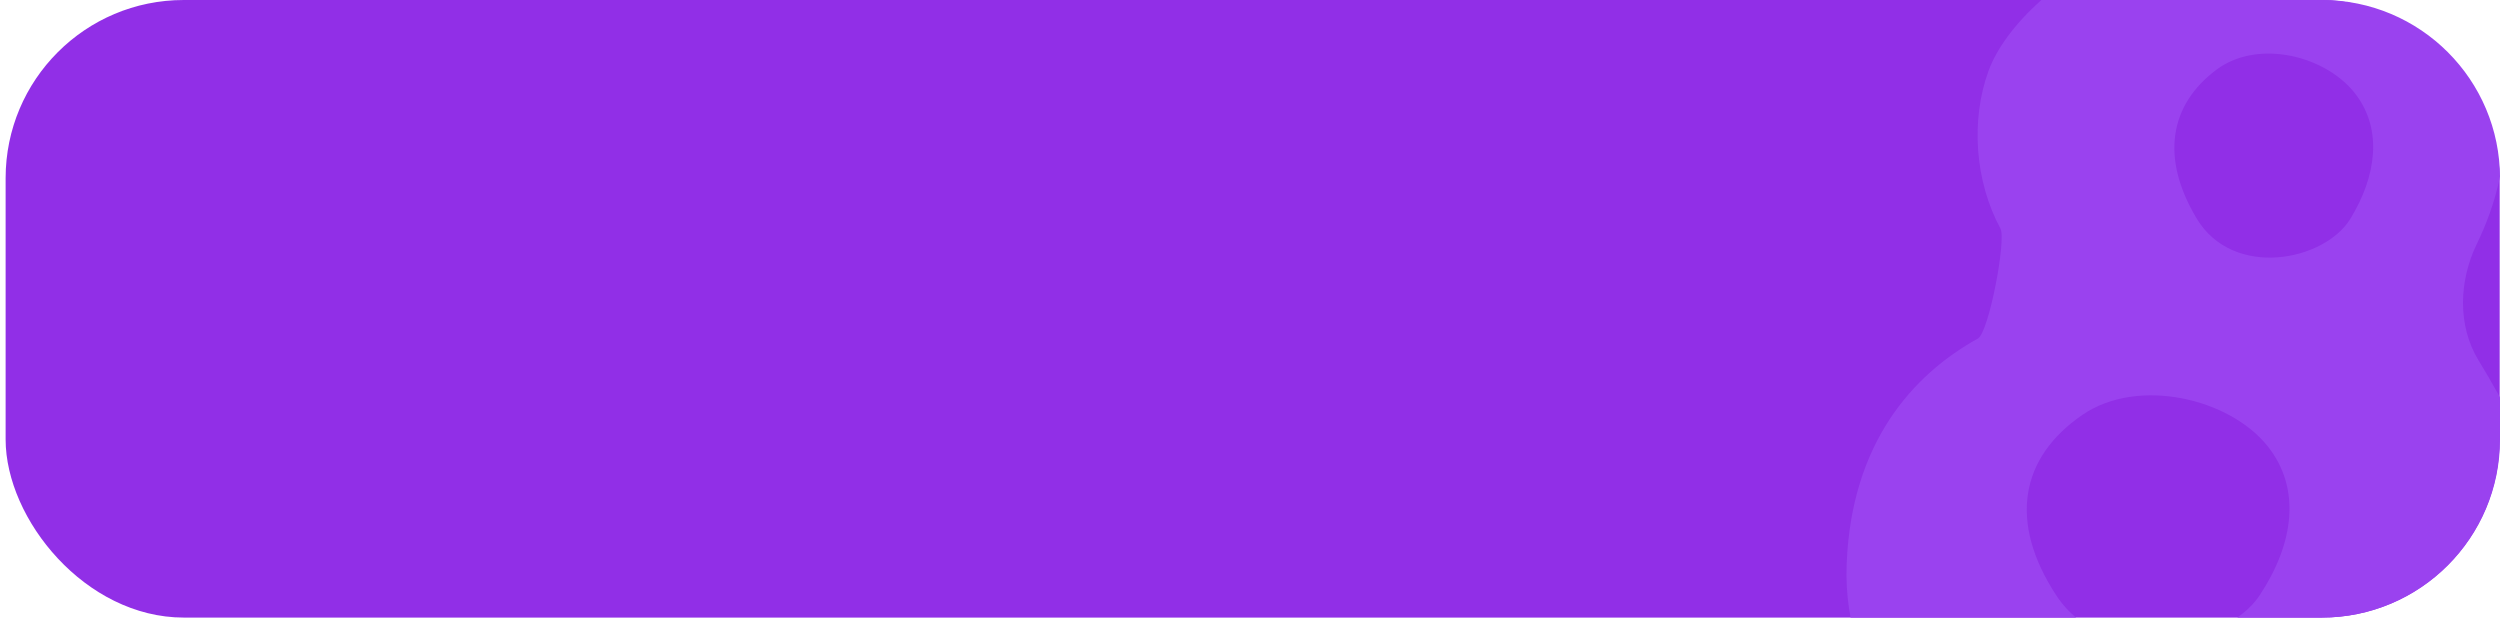 <?xml version="1.0" encoding="UTF-8"?> <svg xmlns="http://www.w3.org/2000/svg" width="421" height="104" viewBox="0 0 421 104" fill="none"> <rect x="0.947" width="420" height="104" rx="30" fill="#912FE7"></rect> <g clip-path="url(#clip0_145_843)"> <path fill-rule="evenodd" clip-rule="evenodd" d="M405.932 -4.373C426.076 8.671 423.537 27.798 417.098 41.076C414.085 47.289 413.797 54.836 417.409 60.722C454.641 121.396 405.062 140.087 388.284 141.738C370.637 143.475 309.244 137.521 310.984 94.853C311.807 74.666 322.002 63.143 333.076 57.012C334.927 55.987 337.884 40.358 336.878 38.499C332.587 30.57 331.841 20.311 334.845 11.999C340.313 -3.133 373.371 -25.459 405.932 -4.373ZM369.929 36.808C363.775 26.571 365.355 17.631 373.263 11.728C380.336 6.449 391.981 9.425 396.853 16.079C401.18 21.988 400.186 29.642 395.827 36.808C391.468 43.973 376.083 47.044 369.929 36.808ZM350.691 69.856C340.24 77.016 338.152 87.858 346.285 100.274C354.418 112.689 374.75 108.964 380.511 100.274C386.271 91.583 387.585 82.3 381.866 75.133C375.428 67.063 360.038 63.453 350.691 69.856Z" fill="#9A42EF"></path> </g> <defs> <clipPath id="clip0_145_843"> <path d="M238 0H391C407.569 0 421 13.431 421 30V74C421 90.569 407.569 104 391 104H238V0Z" fill="white"></path> </clipPath> </defs> </svg> 